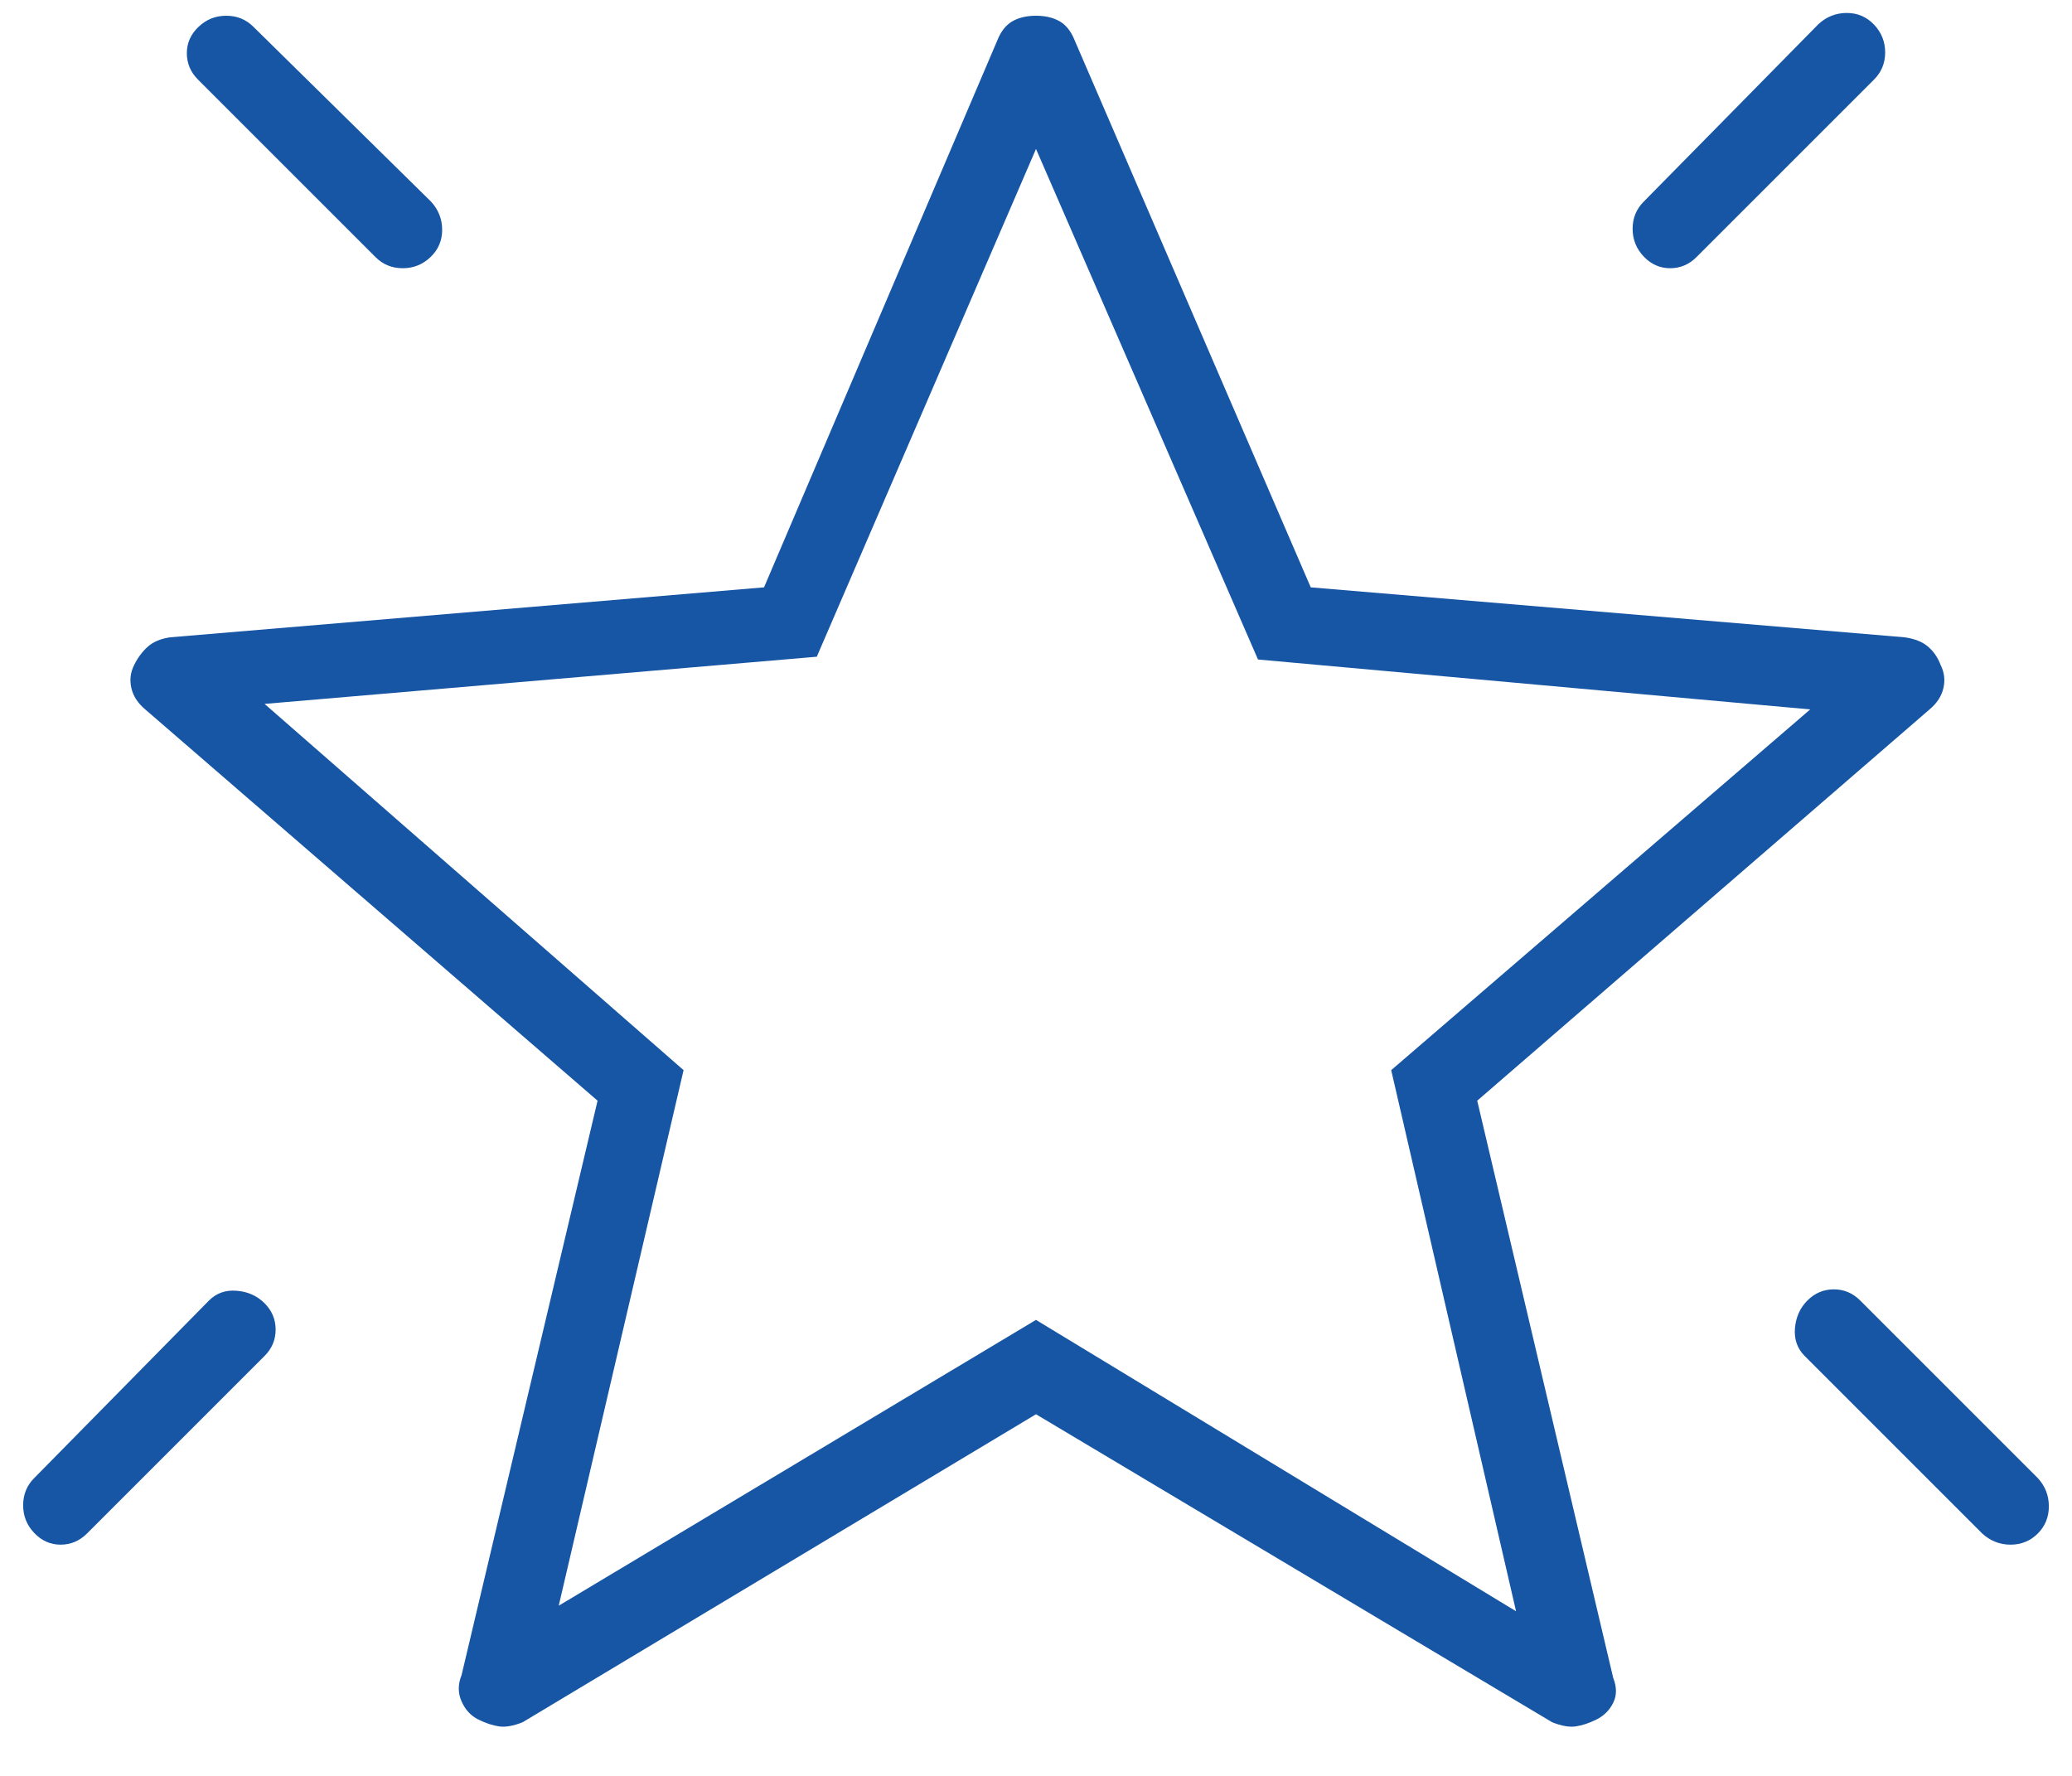<svg width="35" height="30" viewBox="0 0 35 30" fill="none" xmlns="http://www.w3.org/2000/svg">
<path d="M30.531 21.969C30.656 21.844 30.805 21.781 30.977 21.781C31.148 21.781 31.297 21.844 31.422 21.969L34.422 24.969C34.547 25.105 34.609 25.264 34.609 25.446C34.609 25.628 34.547 25.781 34.422 25.906C34.297 26.031 34.143 26.094 33.962 26.094C33.78 26.094 33.621 26.031 33.484 25.906L30.484 22.906C30.359 22.781 30.305 22.625 30.32 22.438C30.336 22.25 30.406 22.094 30.531 21.969ZM31.656 0.416C31.781 0.548 31.844 0.704 31.844 0.885C31.844 1.066 31.781 1.219 31.656 1.344L28.656 4.344C28.531 4.469 28.383 4.531 28.211 4.531C28.039 4.531 27.891 4.465 27.766 4.334C27.641 4.202 27.578 4.046 27.578 3.865C27.578 3.684 27.641 3.531 27.766 3.406L30.719 0.406C30.855 0.281 31.014 0.219 31.196 0.219C31.378 0.219 31.531 0.285 31.656 0.416ZM3.354 0.453C3.485 0.328 3.641 0.266 3.822 0.266C4.003 0.266 4.156 0.328 4.281 0.453L7.281 3.406C7.406 3.542 7.469 3.702 7.469 3.883C7.469 4.065 7.403 4.219 7.271 4.344C7.14 4.469 6.984 4.531 6.803 4.531C6.622 4.531 6.469 4.469 6.344 4.344L3.344 1.344C3.219 1.219 3.156 1.07 3.156 0.898C3.156 0.727 3.222 0.578 3.354 0.453ZM4.469 22.016C4.594 22.141 4.656 22.289 4.656 22.461C4.656 22.633 4.594 22.781 4.469 22.906L1.469 25.906C1.344 26.031 1.195 26.094 1.023 26.094C0.852 26.094 0.703 26.028 0.578 25.896C0.453 25.765 0.391 25.609 0.391 25.428C0.391 25.247 0.453 25.094 0.578 24.969L3.531 21.969C3.656 21.844 3.812 21.789 4 21.805C4.188 21.82 4.344 21.891 4.469 22.016ZM9.438 27.125L17.5 22.297L25.609 27.219L23.5 18.078L30.578 11.984L21.25 11.141L17.5 2.516L13.797 11.094L4.469 11.891L11.547 18.078L9.438 27.125ZM17.5 23.891L8.828 29.094C8.672 29.156 8.539 29.18 8.43 29.164C8.32 29.148 8.203 29.109 8.078 29.047C7.953 28.984 7.859 28.883 7.797 28.742C7.734 28.602 7.734 28.453 7.797 28.297L10.094 18.594L2.453 11.984C2.328 11.879 2.25 11.759 2.219 11.624C2.188 11.489 2.203 11.359 2.266 11.234C2.328 11.109 2.405 11.006 2.497 10.924C2.589 10.842 2.715 10.789 2.875 10.766L12.906 9.922L16.844 0.688C16.906 0.531 16.992 0.422 17.102 0.359C17.211 0.297 17.344 0.266 17.5 0.266C17.656 0.266 17.789 0.297 17.898 0.359C18.008 0.422 18.094 0.531 18.156 0.688L22.141 9.922L32.172 10.766C32.339 10.789 32.471 10.841 32.566 10.922C32.662 11.003 32.733 11.107 32.781 11.234C32.844 11.359 32.859 11.489 32.828 11.624C32.797 11.759 32.719 11.879 32.594 11.984L24.953 18.594L27.25 28.344C27.312 28.5 27.312 28.641 27.25 28.766C27.188 28.891 27.094 28.984 26.969 29.047C26.844 29.109 26.727 29.148 26.617 29.164C26.508 29.18 26.375 29.156 26.219 29.094L17.5 23.891Z" fill="#1656A5"/>
</svg>
